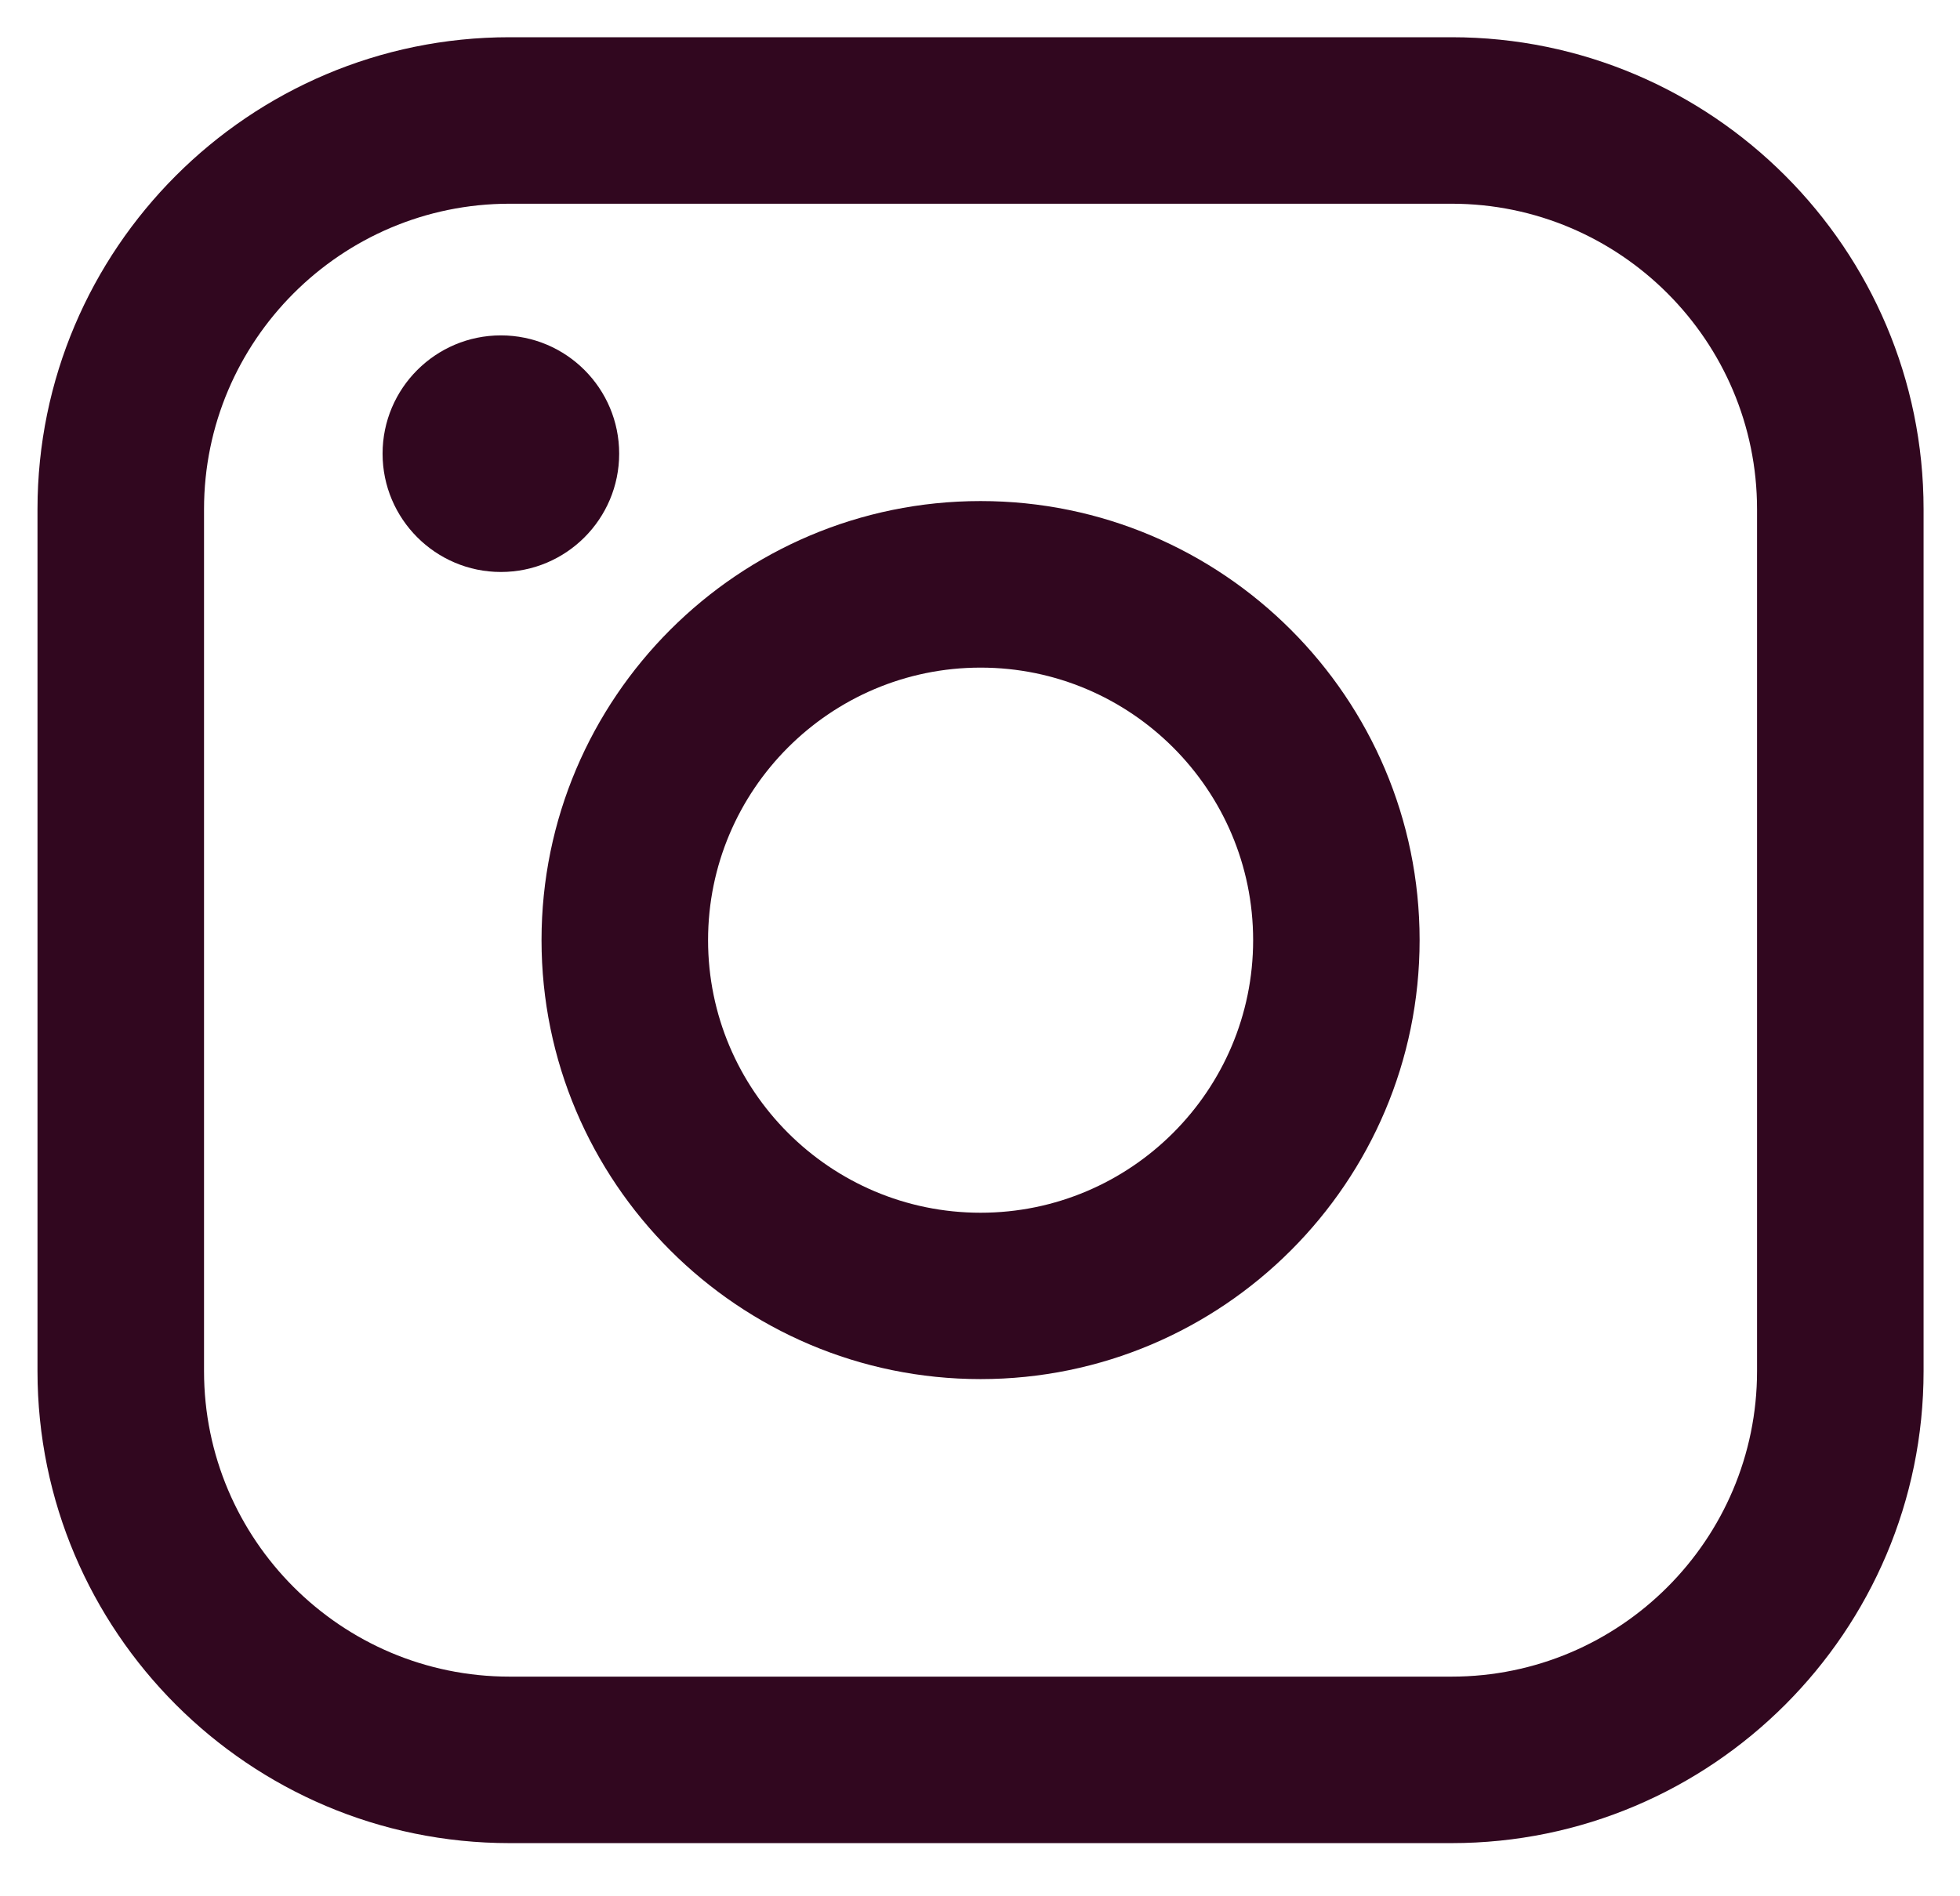 <svg width="31" height="30" viewBox="0 0 31 30" fill="none" xmlns="http://www.w3.org/2000/svg">
<path d="M8.059 0.589H22.959C27.075 0.589 30.424 3.939 30.424 8.056V21.692C30.424 25.809 27.075 29.159 22.959 29.159H8.059C3.942 29.159 0.593 25.809 0.593 21.692V8.056C0.593 3.939 3.942 0.589 8.059 0.589ZM27.79 8.056C27.79 5.392 25.622 3.223 22.959 3.223H8.059C5.395 3.223 3.227 5.392 3.227 8.056V21.692C3.227 24.357 5.395 26.525 8.059 26.525H22.959C25.622 26.525 27.79 24.357 27.79 21.692V8.056Z" fill="#31071F"/>
<path d="M15.509 21.818C11.681 21.818 8.565 18.703 8.565 14.873C8.565 11.042 11.68 7.927 15.509 7.927C19.339 7.927 22.453 11.042 22.453 14.873C22.453 18.703 19.339 21.818 15.509 21.818ZM15.509 10.562C13.132 10.562 11.199 12.496 11.199 14.874C11.199 17.252 13.132 19.186 15.509 19.186C17.886 19.186 19.82 17.252 19.82 14.874C19.82 12.496 17.886 10.562 15.509 10.562Z" fill="#31071F"/>
<path d="M7.922 9.049C6.891 9.049 6.051 8.21 6.051 7.177C6.051 6.144 6.89 5.306 7.922 5.306C8.955 5.306 9.793 6.144 9.793 7.177C9.793 8.21 8.955 9.049 7.922 9.049Z" fill="#31071F"/>
</svg>
